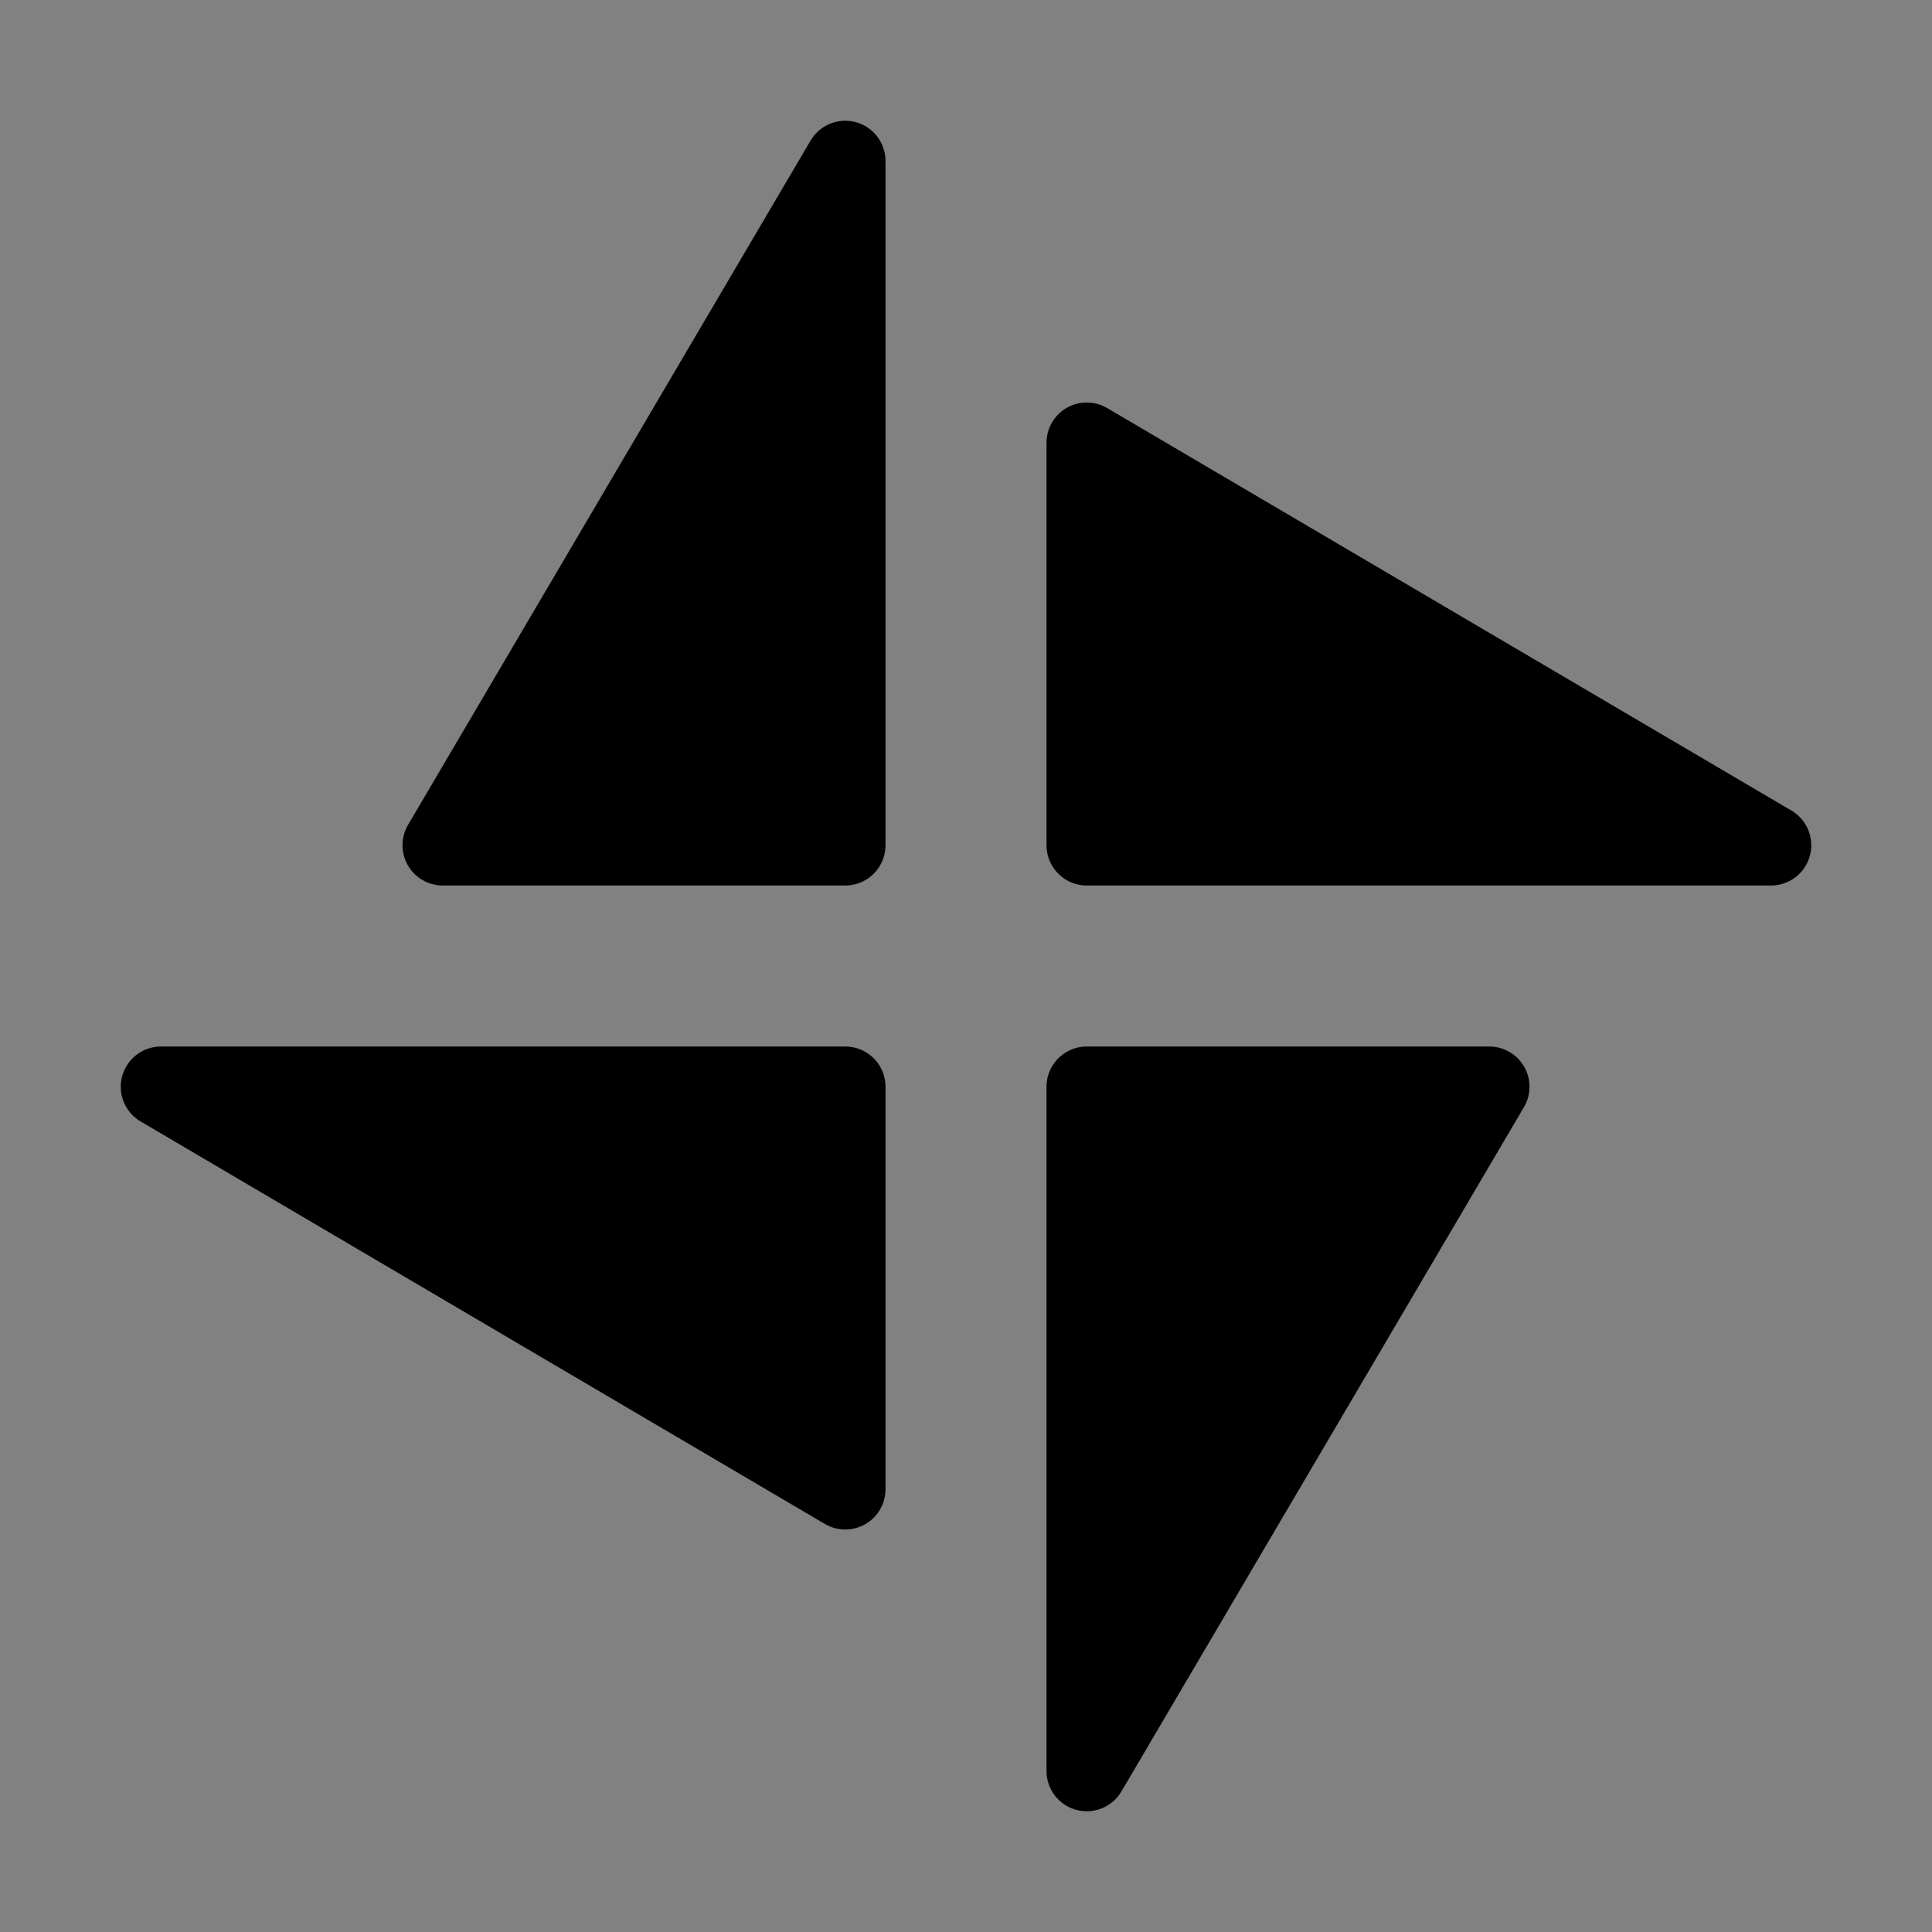 <svg viewBox="0 0 48 48" fill="none" xmlns="http://www.w3.org/2000/svg"><rect x="0" y="0" width="48" height="48" fill="#808080" stroke="none"/><rect width="48" height="48" fill="white" fill-opacity="0.01"/><path d="M21 4V21H11L21 4Z" fill="currentColor" stroke="currentColor" stroke-width="2" stroke-linejoin="round"/><path d="M27 44V27H37L27 44Z" fill="currentColor" stroke="currentColor" stroke-width="2" stroke-linejoin="round"/><path d="M27 11L44 21H27L27 11Z" fill="currentColor" stroke="currentColor" stroke-width="2" stroke-linejoin="round"/><path d="M21 37L4 27H21L21 37Z" fill="currentColor" stroke="currentColor" stroke-width="2" stroke-linejoin="round"/></svg>